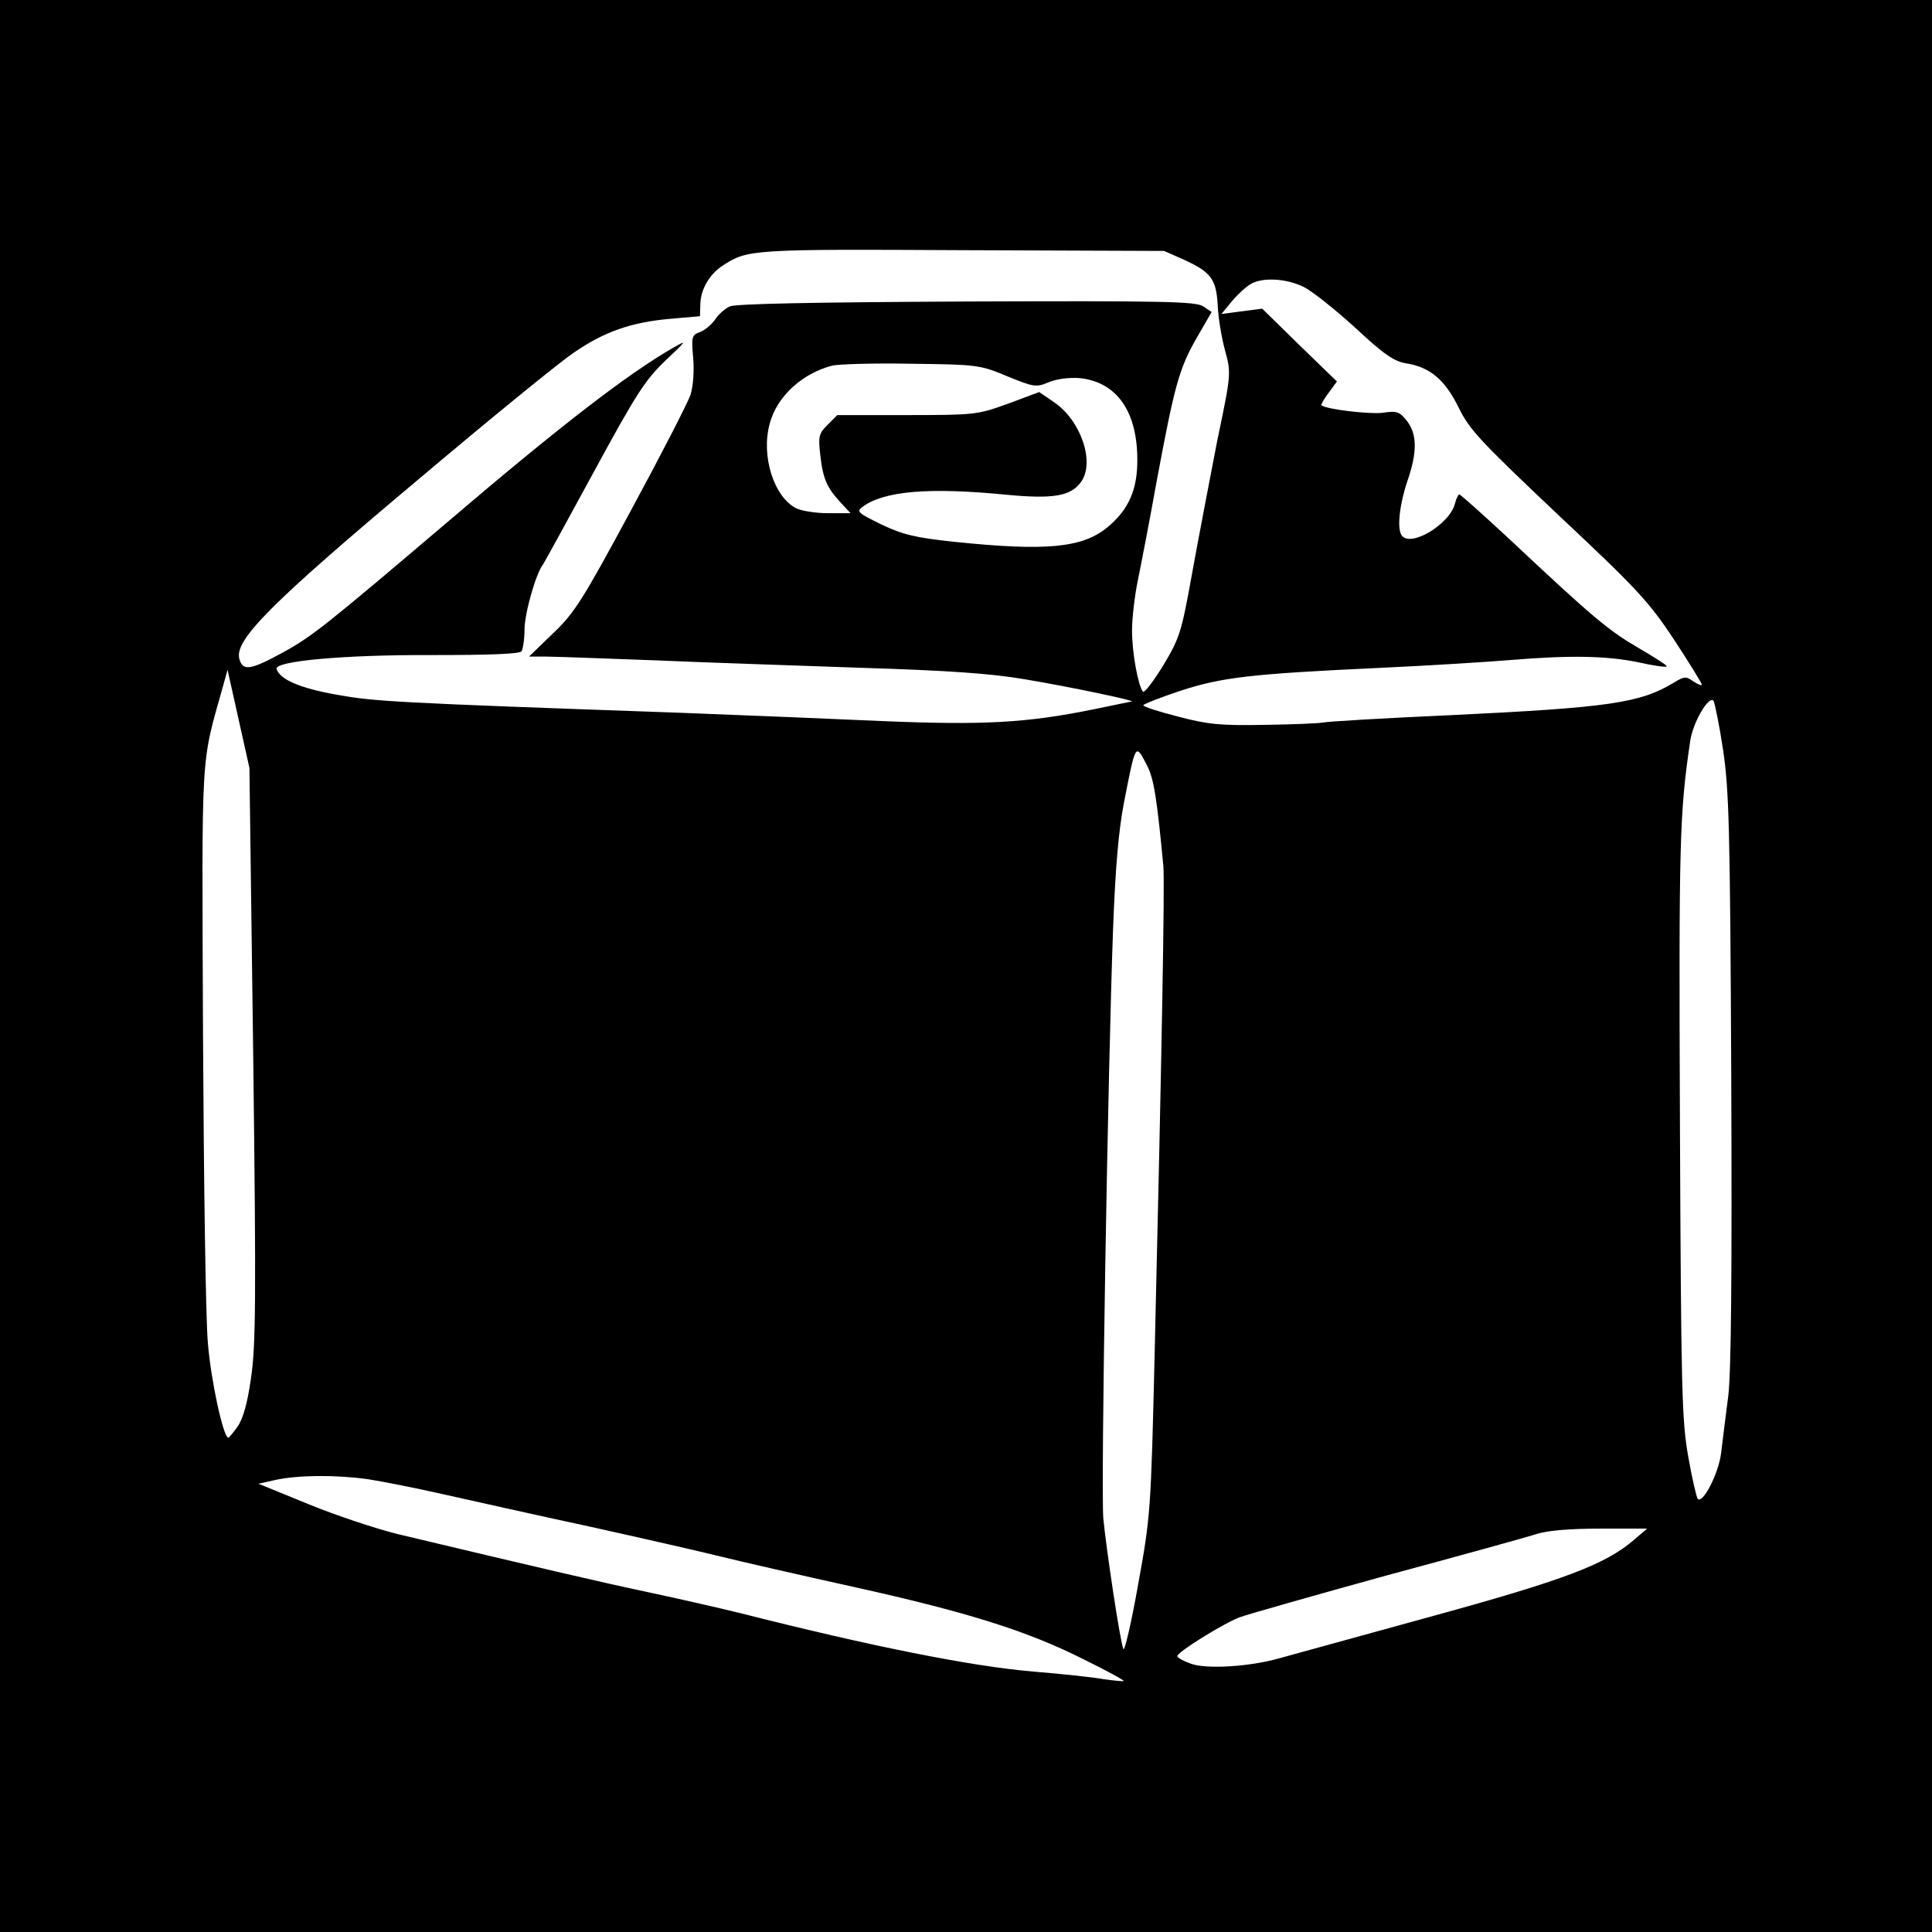 <?xml version="1.0" standalone="no"?>
<!DOCTYPE svg PUBLIC "-//W3C//DTD SVG 20010904//EN"
 "http://www.w3.org/TR/2001/REC-SVG-20010904/DTD/svg10.dtd">
<svg version="1.0" xmlns="http://www.w3.org/2000/svg"
 width="512pt" height="512pt" viewBox="0 0 512 512"
 preserveAspectRatio="xMidYMid meet">
<g transform="translate(0,512) scale(0.1,-0.1)"
fill="#000000" stroke="none">
<path d="M0 2560 l0 -2560 2560 0 2560 0 0 2560 0 2560 -2560 0 -2560 0 0
-2560z m3137 1872 c72 -33 86 -51 90 -120 1 -31 10 -85 19 -119 17 -62 17 -63
-20 -240 -19 -98 -49 -254 -66 -348 -29 -161 -33 -174 -77 -248 -26 -42 -50
-74 -54 -70 -13 16 -29 103 -29 162 0 33 7 92 15 131 8 39 31 157 50 263 48
258 60 300 106 381 l40 69 -22 15 c-19 13 -101 15 -626 13 -410 -2 -613 -6
-629 -13 -13 -6 -31 -22 -39 -35 -9 -13 -27 -28 -40 -33 -22 -8 -23 -13 -18
-68 3 -36 0 -75 -7 -98 -7 -21 -78 -159 -157 -305 -129 -239 -150 -273 -208
-328 l-63 -61 44 0 c24 0 155 -5 291 -10 136 -6 385 -14 553 -20 224 -7 337
-15 425 -30 120 -20 296 -57 284 -59 -4 -1 -50 -10 -102 -21 -177 -36 -292
-42 -557 -31 -135 6 -375 16 -535 22 -768 27 -812 30 -913 48 -96 17 -150 40
-159 68 -7 21 178 38 412 37 155 0 232 3 237 10 4 6 8 32 8 57 0 43 30 149 49
173 4 6 65 117 135 246 112 206 135 242 189 294 57 54 59 56 22 35 -119 -68
-301 -208 -595 -459 -326 -277 -362 -306 -440 -349 -88 -48 -107 -50 -116 -16
-12 50 86 148 467 468 194 164 383 318 419 342 81 56 153 81 255 90 l80 7 1
33 c1 38 24 78 59 101 66 43 75 44 635 41 l535 -2 52 -23z m317 -72 c23 -11
84 -60 137 -108 77 -72 104 -90 136 -95 63 -10 103 -44 139 -118 29 -59 59
-90 265 -285 210 -197 239 -229 306 -330 40 -61 73 -115 73 -118 0 -4 -10 0
-22 8 -20 14 -24 14 -52 -3 -89 -54 -171 -66 -586 -86 -179 -8 -334 -17 -345
-20 -11 -2 -81 -5 -155 -6 -116 -2 -149 1 -228 22 -51 13 -92 26 -92 30 0 3
44 20 97 38 111 36 185 45 528 61 132 6 290 16 350 21 157 13 253 11 336 -6
40 -9 74 -14 76 -11 2 2 -32 24 -75 49 -79 46 -118 78 -348 294 -67 62 -124
113 -127 113 -2 0 -8 -11 -11 -24 -14 -56 -120 -119 -142 -84 -12 19 -5 82 16
144 26 75 26 124 -2 159 -19 24 -26 27 -64 21 -35 -4 -149 9 -162 20 -2 1 6
16 19 33 l22 30 -99 96 -99 97 -54 -7 -54 -7 28 34 c15 18 37 38 49 45 32 19
95 15 140 -7z m-785 -237 c71 -29 77 -30 110 -16 22 9 54 13 82 11 97 -10 152
-86 153 -213 1 -83 -23 -136 -80 -183 -66 -54 -162 -63 -404 -38 -104 11 -137
19 -194 46 -63 31 -67 34 -50 47 57 42 176 52 380 32 125 -12 172 -4 199 34
37 52 0 161 -70 210 l-41 28 -83 -31 c-81 -29 -86 -30 -267 -30 l-185 0 -26
-26 c-23 -23 -25 -30 -19 -81 7 -63 18 -86 54 -125 l26 -28 -60 0 c-32 0 -70
6 -84 13 -59 30 -94 139 -70 225 19 71 85 132 165 153 17 4 111 7 210 5 175
-2 182 -3 254 -33z m-1998 -1798 c8 -647 7 -774 -6 -858 -9 -65 -21 -107 -35
-127 -12 -17 -23 -30 -25 -30 -13 0 -46 151 -54 250 -6 63 -11 432 -13 820 -3
772 -7 707 54 925 l11 40 29 -130 29 -130 10 -760z m3895 810 c16 -107 19
-201 22 -870 2 -526 0 -778 -8 -845 -7 -52 -15 -120 -19 -152 -7 -54 -49 -135
-62 -120 -3 4 -15 54 -25 112 -17 96 -19 173 -22 885 -3 751 -1 818 27 1010 7
50 49 122 62 108 3 -5 15 -62 25 -128z m-1526 -44 c18 -35 26 -87 43 -266 4
-40 -4 -494 -23 -1290 -10 -423 -11 -433 -44 -615 -18 -102 -36 -178 -39 -170
-9 22 -45 263 -53 345 -7 74 12 1196 26 1570 6 154 14 253 29 330 31 158 30
156 61 96z m-2065 -1891 c39 -6 129 -24 200 -40 72 -16 245 -55 385 -85 140
-31 298 -67 350 -80 52 -13 210 -49 350 -80 303 -67 462 -117 611 -192 61 -30
109 -56 107 -58 -2 -1 -25 1 -53 5 -27 5 -111 14 -185 20 -166 14 -431 67
-778 155 -53 13 -162 38 -242 55 -128 27 -303 68 -668 155 -56 14 -162 49
-235 79 l-132 54 45 10 c60 13 159 14 245 2z m3355 -161 c-76 -65 -183 -106
-545 -205 -192 -53 -371 -102 -396 -109 -78 -22 -192 -29 -233 -14 -20 7 -36
16 -36 20 0 11 121 86 165 103 22 8 198 58 390 111 193 52 370 101 395 109 29
10 90 15 170 15 l125 0 -35 -30z"/>
</g>
</svg>
